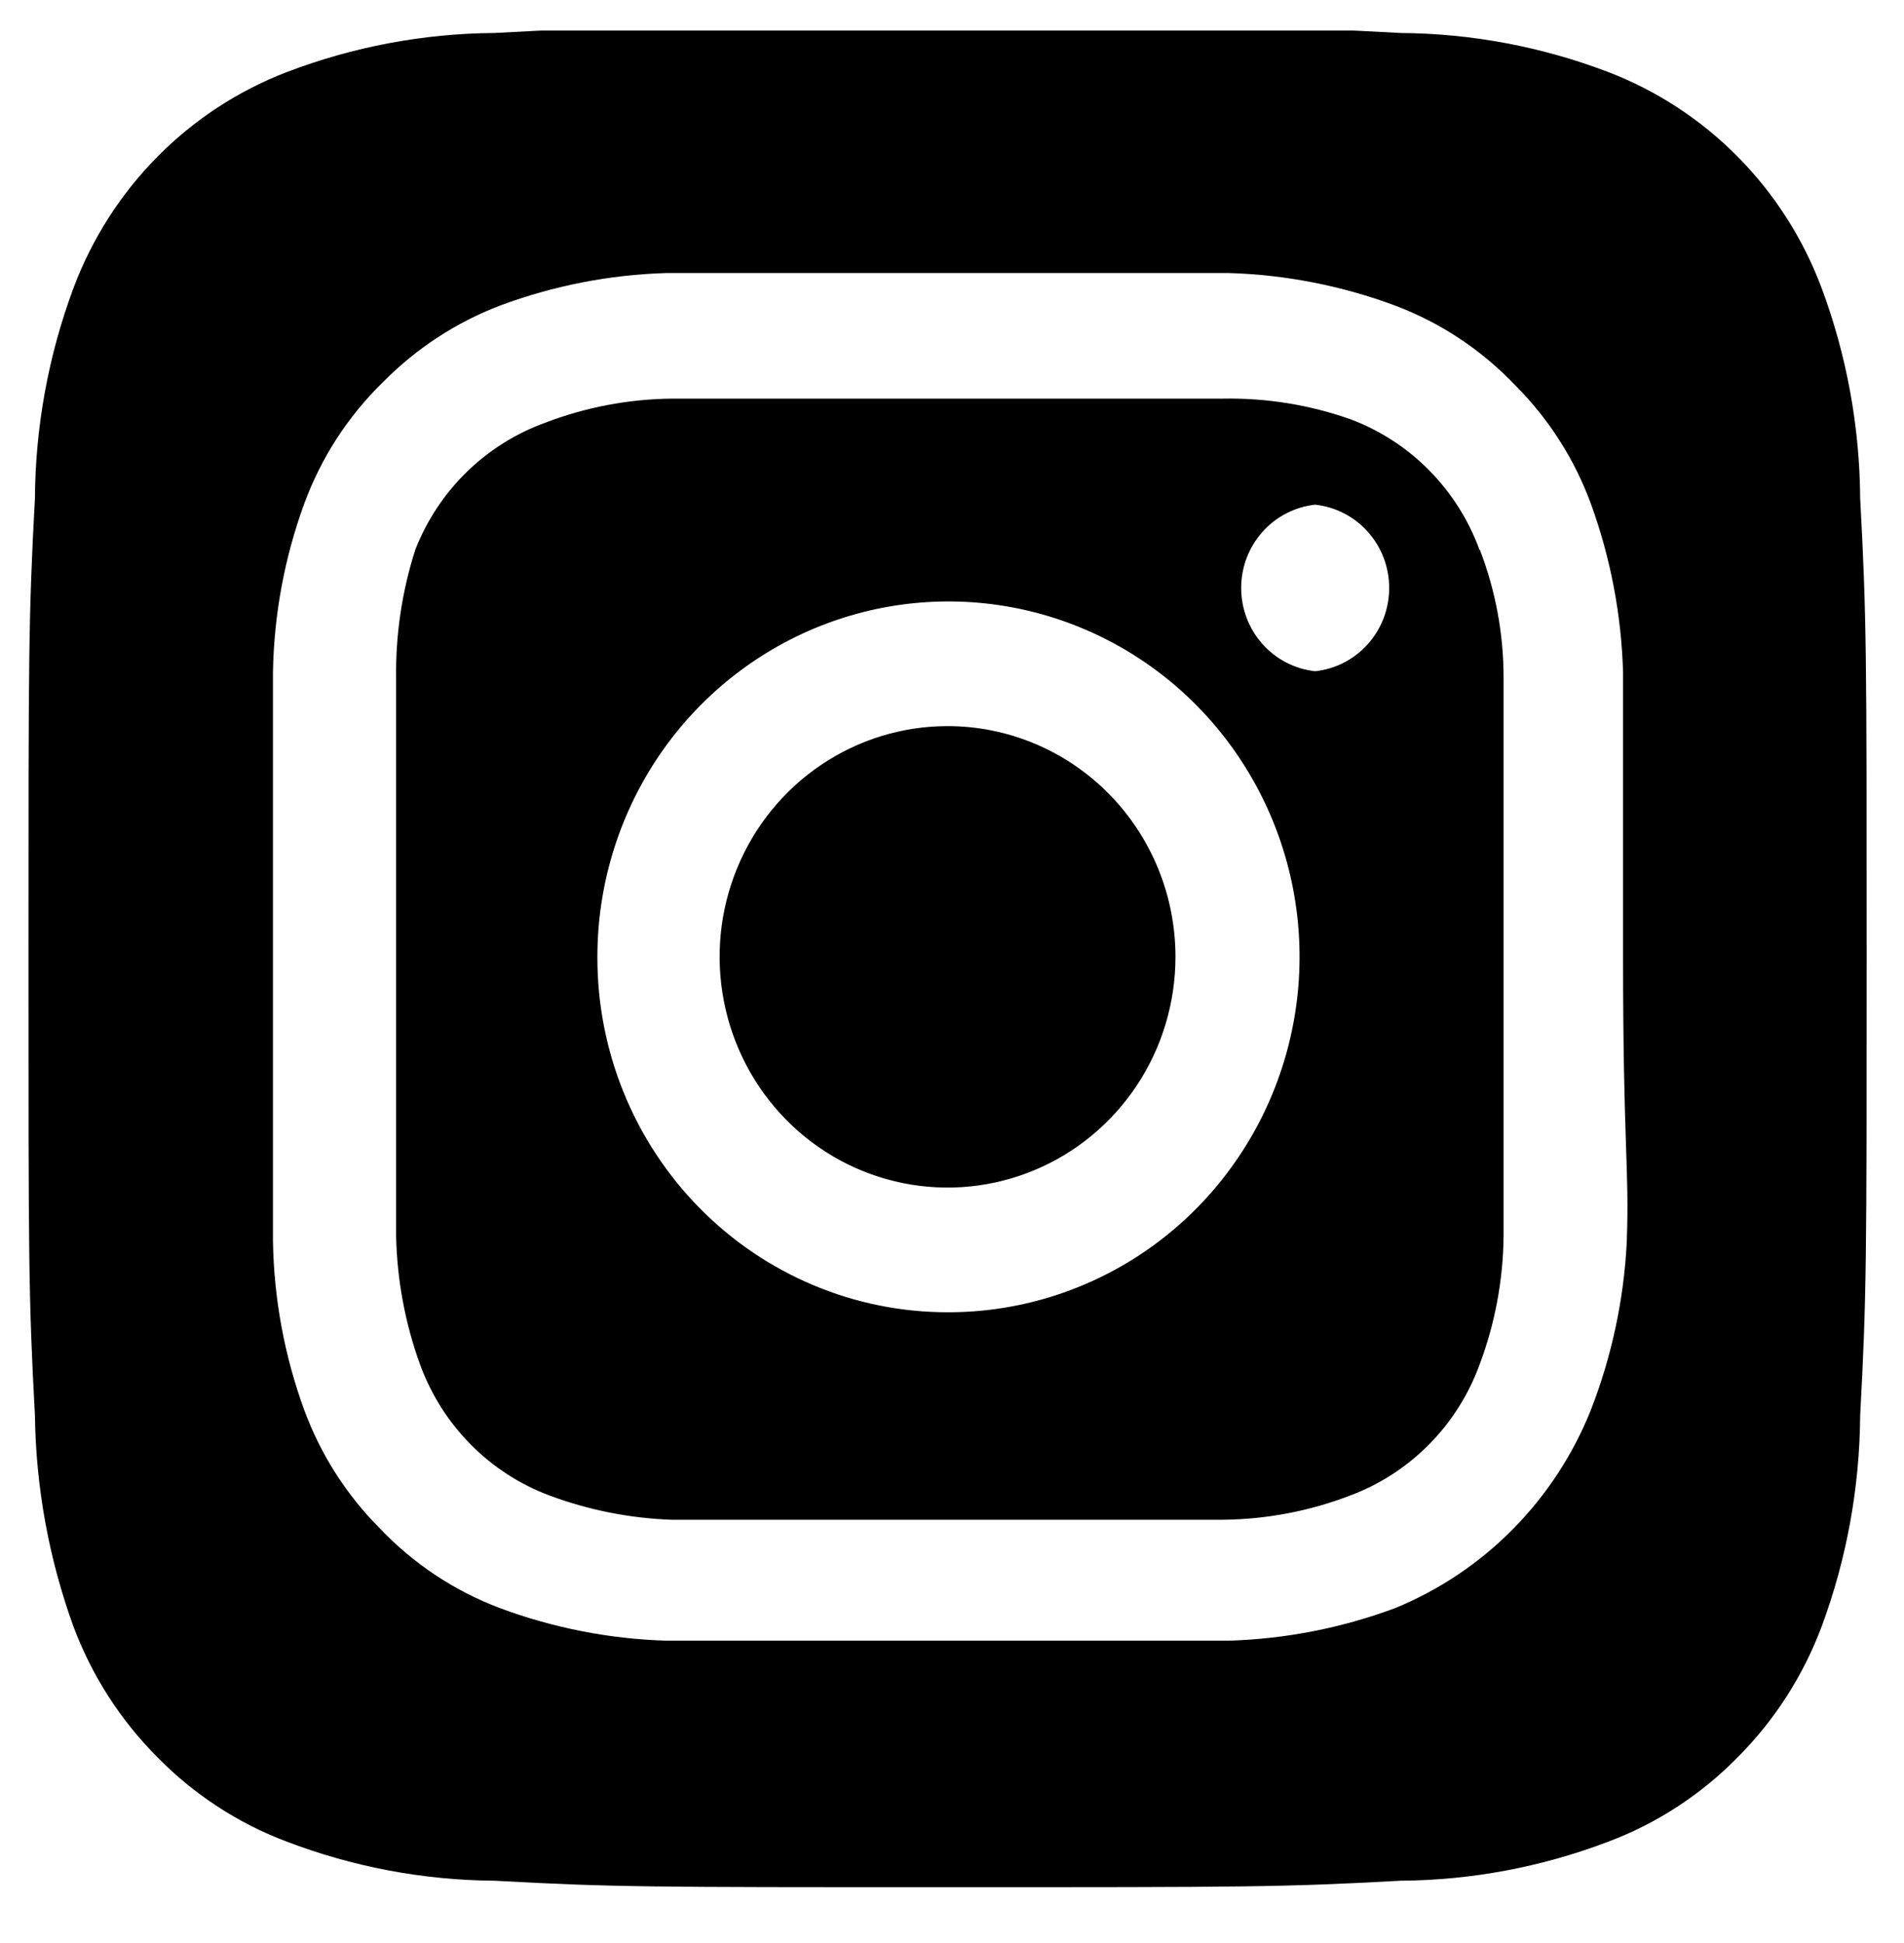 <svg width="49" height="50" viewBox="0 0 49 50" fill="none" xmlns="http://www.w3.org/2000/svg">
<g clip-path="url(#clip0_353_466)">
<path d="M24.386 18.685C23.226 18.685 22.091 19.034 21.127 19.686C20.162 20.338 19.41 21.266 18.966 22.351C18.522 23.436 18.406 24.63 18.633 25.781C18.859 26.933 19.418 27.991 20.238 28.821C21.058 29.652 22.103 30.217 23.241 30.446C24.379 30.675 25.558 30.558 26.63 30.108C27.702 29.659 28.618 28.898 29.263 27.922C29.907 26.945 30.251 25.797 30.251 24.623C30.251 23.843 30.1 23.071 29.805 22.351C29.51 21.63 29.078 20.976 28.533 20.424C27.989 19.873 27.342 19.436 26.63 19.137C25.919 18.839 25.156 18.685 24.386 18.685ZM47.872 12.82C47.86 10.971 47.523 9.139 46.879 7.409C46.404 6.143 45.67 4.993 44.724 4.036C43.778 3.079 42.642 2.335 41.392 1.855C39.682 1.202 37.873 0.862 36.046 0.849C32.995 0.681 32.096 0.681 24.386 0.681C16.675 0.681 15.776 0.681 12.725 0.849C10.899 0.862 9.089 1.202 7.38 1.855C6.129 2.335 4.993 3.079 4.048 4.036C3.102 4.993 2.367 6.143 1.892 7.409C1.248 9.139 0.911 10.971 0.899 12.82C0.733 15.908 0.733 16.818 0.733 24.623C0.733 32.428 0.733 33.338 0.899 36.426C0.924 38.281 1.26 40.119 1.892 41.861C2.365 43.121 3.099 44.264 4.045 45.213C4.987 46.176 6.125 46.919 7.38 47.391C9.089 48.044 10.899 48.384 12.725 48.397C15.776 48.564 16.675 48.564 24.386 48.564C32.096 48.564 32.995 48.564 36.046 48.397C37.873 48.384 39.682 48.044 41.392 47.391C42.647 46.919 43.785 46.176 44.727 45.213C45.672 44.264 46.406 43.121 46.879 41.861C47.523 40.122 47.859 38.283 47.872 36.426C48.038 33.338 48.038 32.428 48.038 24.623C48.038 16.818 48.038 15.908 47.872 12.82ZM41.865 31.973C41.789 33.45 41.477 34.906 40.942 36.282C40.483 37.431 39.8 38.474 38.935 39.35C38.069 40.226 37.039 40.917 35.904 41.382C34.531 41.893 33.086 42.176 31.623 42.22C29.755 42.22 29.258 42.22 24.386 42.22C19.513 42.22 19.017 42.22 17.148 42.22C15.686 42.176 14.24 41.893 12.867 41.382C11.694 40.941 10.635 40.237 9.769 39.323C8.912 38.464 8.25 37.426 7.829 36.282C7.322 34.894 7.05 33.429 7.025 31.949C7.025 30.058 7.025 29.555 7.025 24.623C7.025 19.691 7.025 19.188 7.025 17.297C7.05 15.817 7.322 14.352 7.829 12.963C8.265 11.776 8.96 10.704 9.863 9.827C10.715 8.964 11.739 8.295 12.867 7.864C14.24 7.352 15.686 7.069 17.148 7.026C19.017 7.026 19.513 7.026 24.386 7.026C29.258 7.026 29.755 7.026 31.623 7.026C33.086 7.069 34.531 7.352 35.904 7.864C37.077 8.305 38.136 9.009 39.003 9.923C39.86 10.782 40.522 11.819 40.942 12.963C41.447 14.353 41.727 15.817 41.77 17.297C41.77 19.188 41.77 19.691 41.77 24.623C41.77 29.555 41.936 30.058 41.865 31.949V31.973ZM38.08 14.161C37.799 13.387 37.355 12.685 36.779 12.102C36.203 11.519 35.509 11.07 34.745 10.785C33.696 10.417 32.591 10.238 31.481 10.258C29.636 10.258 29.116 10.258 24.386 10.258C19.655 10.258 19.135 10.258 17.29 10.258C16.174 10.269 15.069 10.48 14.026 10.88C13.274 11.153 12.587 11.584 12.012 12.145C11.437 12.707 10.987 13.385 10.691 14.136C10.348 15.203 10.18 16.319 10.194 17.44C10.194 19.308 10.194 19.835 10.194 24.623C10.194 29.411 10.194 29.938 10.194 31.805C10.218 32.933 10.425 34.05 10.809 35.109C11.091 35.883 11.535 36.585 12.111 37.168C12.686 37.751 13.38 38.2 14.144 38.485C15.153 38.861 16.215 39.071 17.29 39.108C19.135 39.108 19.655 39.108 24.386 39.108C29.116 39.108 29.636 39.108 31.481 39.108C32.597 39.096 33.702 38.886 34.745 38.485C35.509 38.2 36.203 37.751 36.779 37.168C37.355 36.585 37.799 35.883 38.08 35.109C38.476 34.053 38.684 32.935 38.695 31.805C38.695 29.938 38.695 29.411 38.695 24.623C38.695 19.835 38.695 19.308 38.695 17.44C38.696 16.31 38.487 15.189 38.08 14.136V14.161ZM24.386 33.769C23.2 33.769 22.026 33.532 20.932 33.072C19.837 32.612 18.842 31.938 18.005 31.088C17.168 30.239 16.505 29.23 16.053 28.121C15.602 27.012 15.371 25.823 15.374 24.623C15.374 22.813 15.905 21.044 16.898 19.539C17.892 18.035 19.305 16.863 20.957 16.171C22.61 15.48 24.427 15.3 26.181 15.655C27.934 16.01 29.544 16.883 30.806 18.164C32.069 19.446 32.928 21.078 33.274 22.853C33.62 24.629 33.437 26.469 32.75 28.139C32.062 29.81 30.901 31.237 29.412 32.239C27.923 33.241 26.174 33.773 24.386 33.769ZM33.846 17.273C33.324 17.217 32.84 16.967 32.488 16.571C32.136 16.176 31.942 15.662 31.942 15.13C31.942 14.598 32.136 14.085 32.488 13.689C32.84 13.293 33.324 13.043 33.846 12.987C34.369 13.043 34.853 13.293 35.205 13.689C35.557 14.085 35.751 14.598 35.751 15.13C35.751 15.662 35.557 16.176 35.205 16.571C34.853 16.967 34.369 17.217 33.846 17.273Z" fill="black"/>
</g>
<defs>
<clipPath id="clip0_353_466">
<rect width="48.269" height="48.269" fill="white" transform="translate(0.645 0.787)"/>
</clipPath>
</defs>
</svg>
